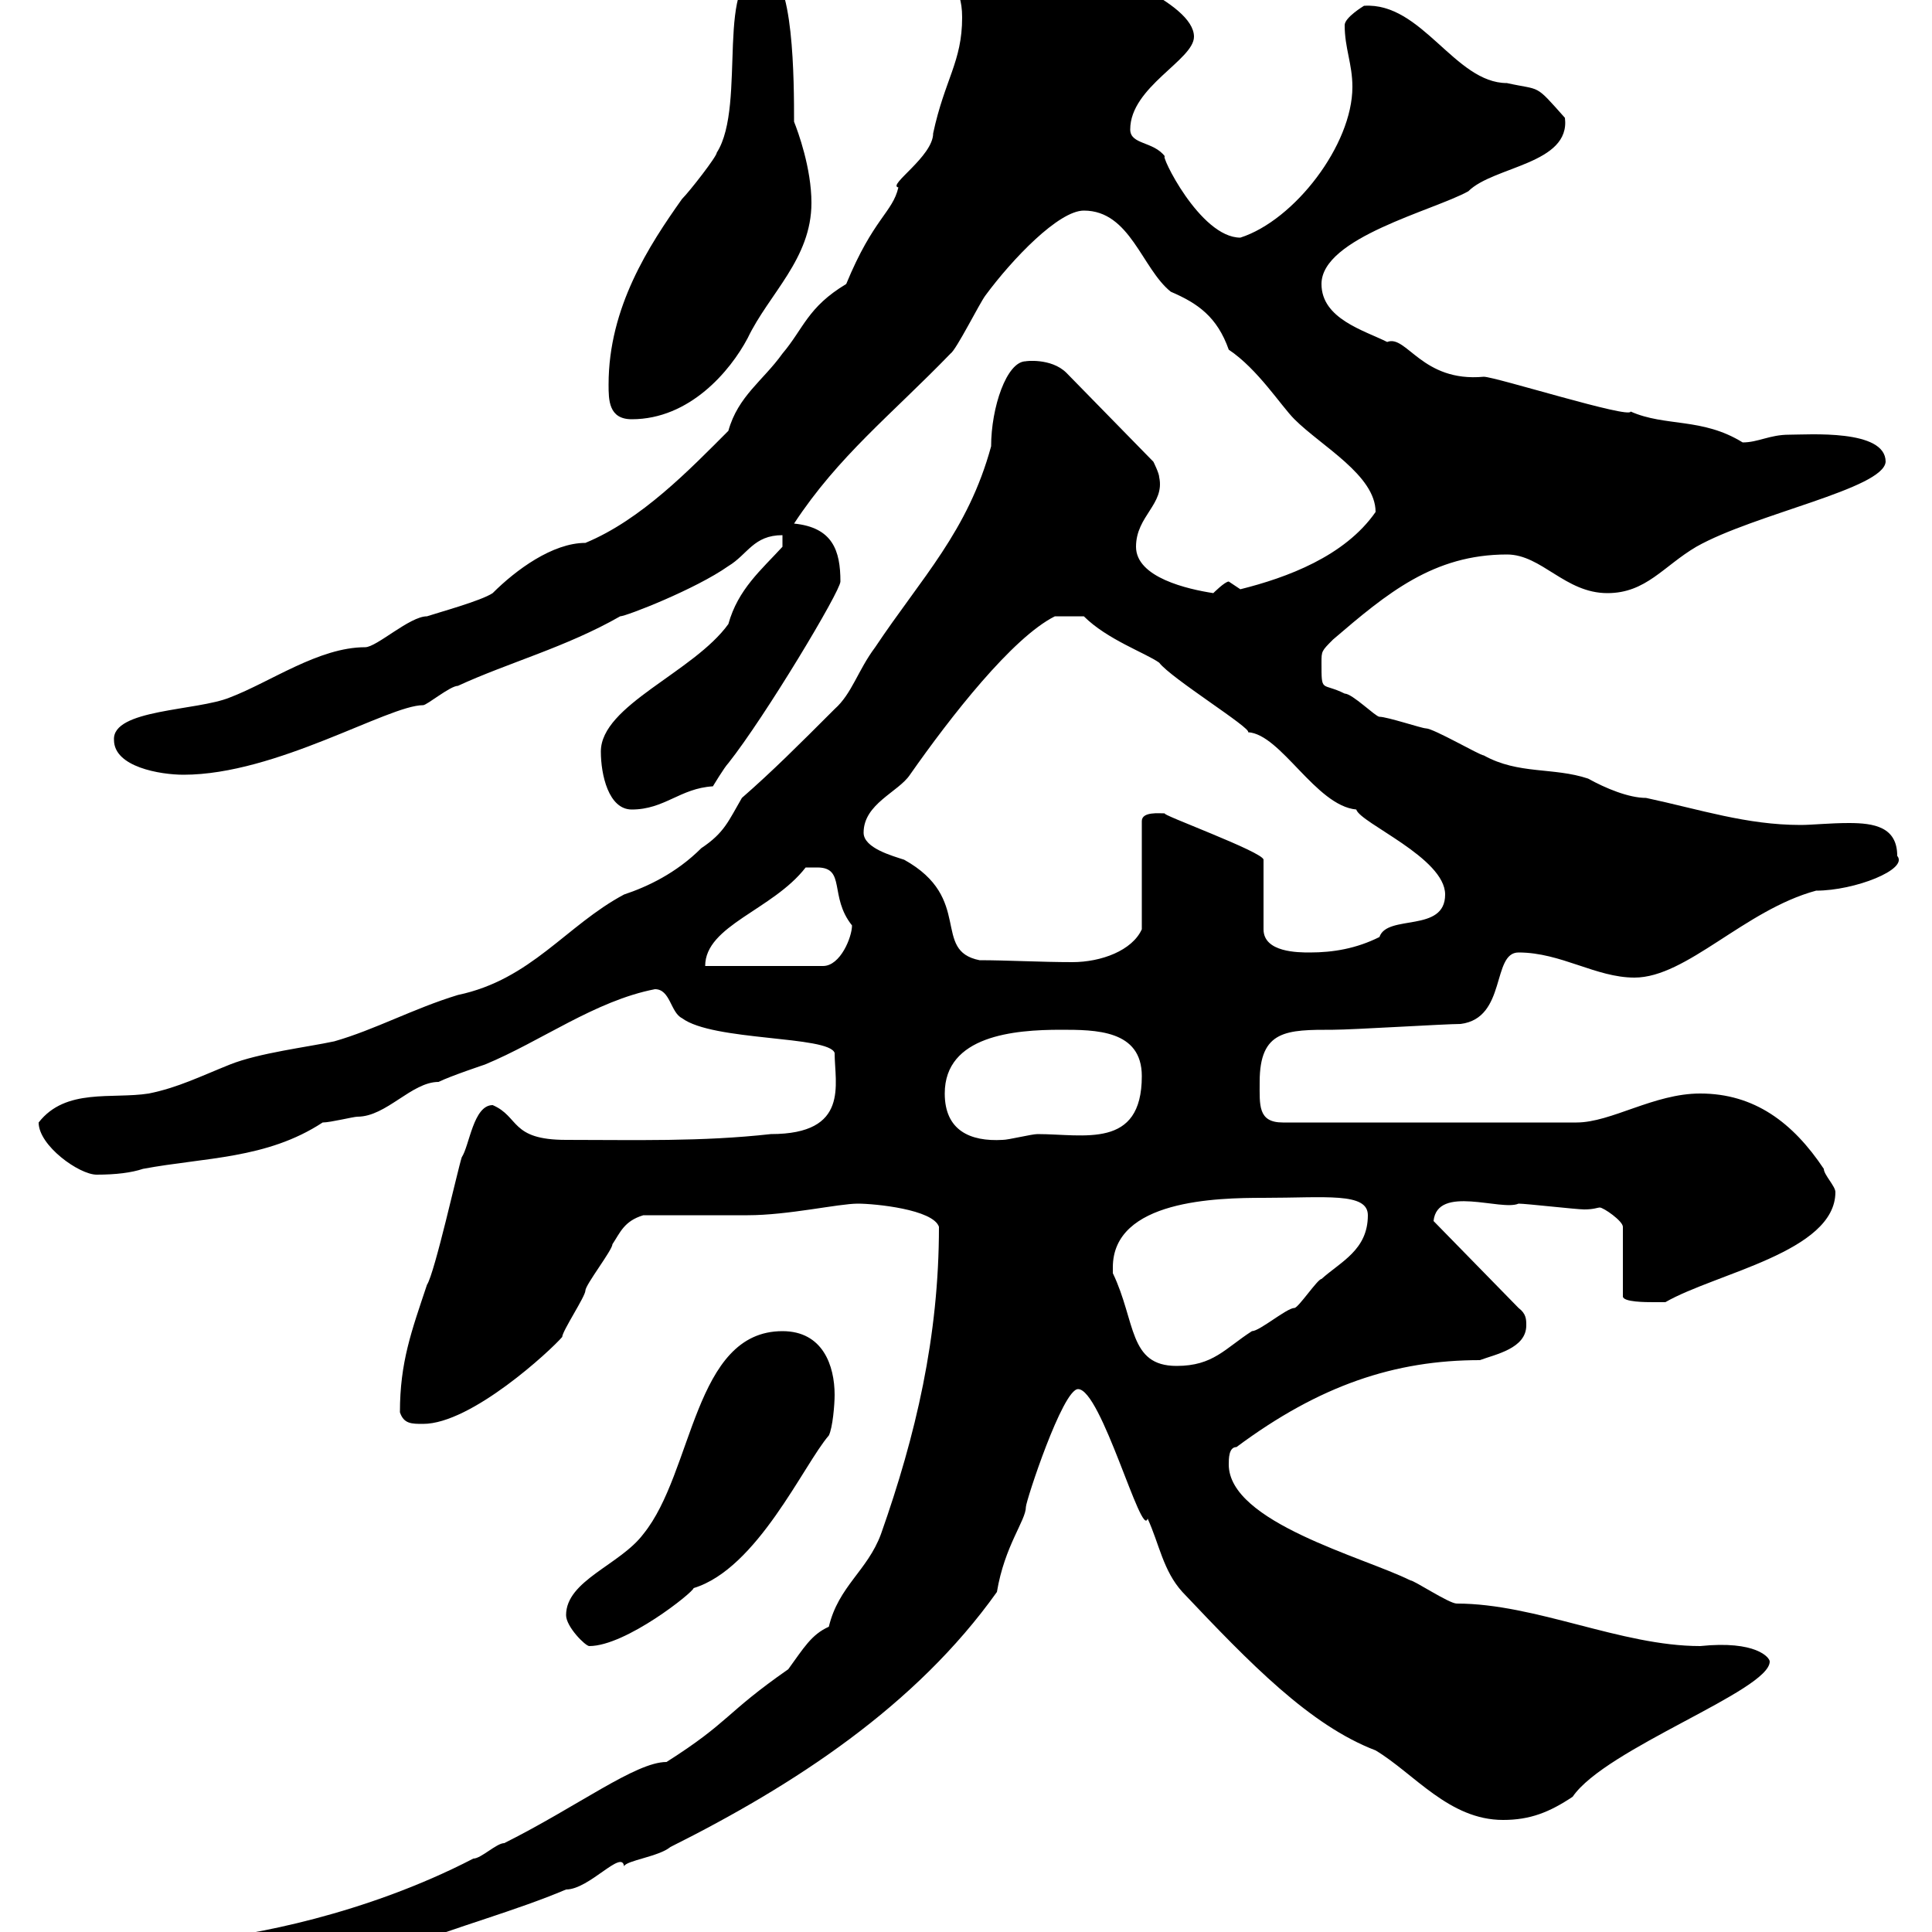 <svg xmlns="http://www.w3.org/2000/svg" xmlns:xlink="http://www.w3.org/1999/xlink" width="300" height="300"><path d="M31.20 303C31.20 308.40 36.60 309.60 40.20 309.60C48 309.60 55.80 305.10 62.70 302.40C71.10 299.10 80.10 296.70 87.90 293.40C91.50 293.40 96.60 287.10 96.90 289.80C97.20 288.90 102.30 288.30 104.10 286.80C123.30 277.20 142.20 264.90 154.80 247.20C156 240 159.30 236.10 159.30 234C159.30 233.10 165 215.70 167.40 215.70C171 215.70 177.30 239.10 178.20 235.80C180 239.70 180.60 243.90 183.60 247.20C194.10 258.30 203.40 267.90 213.60 271.80C219.60 275.40 225 282.60 233.40 282.60C237.60 282.60 240.60 281.40 244.20 279C249.30 271.50 274.80 262.50 274.80 258C274.80 257.40 272.70 254.70 264 255.60C251.70 255.60 238.50 249 226.20 249C225 249 219.60 245.40 219 245.40C211.80 241.80 190.80 236.40 190.80 227.40C190.80 226.50 190.80 224.70 192 224.70C204.90 215.10 216.60 211.20 229.80 211.20C232.20 210.30 237 209.40 237 205.80C237 204.90 237 204 235.80 203.10L222.60 189.60C223.20 183.90 233.10 188.10 235.80 186.90C237 186.90 244.80 187.80 246 187.80C247.50 187.80 248.10 187.50 248.40 187.50C249 187.50 252 189.60 252 190.50L252 201.30C252 202.20 255.60 202.20 256.80 202.20C256.80 202.20 258.60 202.20 258.60 202.20C266.40 197.70 285 194.40 285 185.10C285 184.20 283.20 182.40 283.20 181.50C278.40 174.30 272.40 169.80 264 169.80C256.80 169.80 250.20 174.30 244.80 174.30L199.20 174.30C195.30 174.30 195.60 171.60 195.60 168C195.60 159.90 199.80 159.90 207 159.90C210 159.90 224.40 159 226.80 159C234 158.10 231.60 147.90 235.80 147.90C242.40 147.90 247.80 151.80 253.80 151.80C261.90 151.80 270.90 141.30 282 138.30C288 138.30 296.40 135 294.60 132.90C294.60 128.40 291 127.80 287.10 127.80C284.10 127.80 281.40 128.10 279.60 128.10C271.20 128.10 264 125.70 255.60 123.90C252.90 123.90 249.30 122.40 246.60 120.90C241.20 119.10 235.80 120.30 230.40 117.30C229.80 117.30 222.60 113.10 221.40 113.10C220.80 113.10 215.40 111.30 214.20 111.30C213.60 111.30 210 107.70 208.80 107.70C205.20 105.90 205.20 107.70 205.20 102.90C205.20 101.10 205.20 101.10 207 99.30C215.40 92.10 222.60 86.10 234 86.10C239.40 86.10 243 92.10 249.60 92.10C255.60 92.10 258.30 87.90 263.40 84.90C272.40 79.80 292.50 75.90 292.80 71.70C292.80 66.60 280.80 67.50 277.80 67.50C274.80 67.50 273 68.70 270.60 68.70C264.30 64.80 258.60 66.30 253.20 63.90C253.20 65.10 232.20 58.50 230.40 58.50C220.80 59.40 218.40 51.90 215.40 53.10C211.80 51.30 205.20 49.50 205.20 44.10C205.20 36.90 222.60 32.70 228 29.70C231.90 25.80 243.90 25.50 243 18.30C238.20 12.90 239.40 14.10 234 12.90C225.90 12.90 220.80 0.30 211.80 0.90C211.80 0.90 208.80 2.70 208.80 3.90C208.80 7.50 210 9.90 210 13.50C210 22.50 201 34.20 192.60 36.90C186.30 36.90 180 23.70 180.90 24.30C179.10 21.90 175.50 22.50 175.50 20.10C175.50 13.50 185.40 9.30 185.40 5.70C185.40 0.30 170.10-5.10 166.50-6.90C165.60-6.90 162.90-8.70 162.90-8.70C157.80-10.20 153.60-9.90 147.60-9.90C146.70-9.90 146.70-8.10 146.70-6.90C146.70-2.70 149.40-2.70 149.40 2.70C149.40 9.60 146.70 12.30 144.90 20.70C144.90 24.30 137.70 28.80 139.50 29.10C138.60 33 135.60 33.90 131.40 44.10C125.40 47.70 124.80 51 121.50 54.90C118.50 59.10 114.60 61.50 113.10 66.90C107.10 72.90 99.60 80.70 90.90 84.30C85.80 84.30 80.10 88.50 76.50 92.10C74.70 93.30 68.10 95.10 66.30 95.70C63.60 95.70 58.50 100.50 56.70 100.50C49.50 100.50 42 105.90 35.70 108.30C30.60 110.40 17.40 110.10 17.70 114.90C17.70 119.10 24.90 120.30 28.50 120.30C42.90 120.30 60.30 109.50 65.70 109.50C66.30 109.50 69.90 106.50 71.10 106.50C78.90 102.90 87.90 100.50 96.30 95.70C97.20 95.70 108 91.50 113.10 87.90C116.10 86.10 117 83.10 121.50 83.10L121.50 84.90C118.20 88.50 114.60 91.50 113.10 96.90C107.70 104.40 93.30 109.50 93.30 116.70C93.30 120.30 94.50 125.70 98.10 125.70C103.20 125.70 105.60 122.40 110.70 122.10C110.70 122.10 112.50 119.10 113.10 118.50C118.80 111.30 130.50 91.80 130.50 90.30C130.50 85.50 129.30 81.90 123.30 81.30C130.20 70.80 138.30 64.50 147.60 54.90C148.50 54.30 152.10 47.10 153 45.90C157.20 40.20 164.40 32.70 168.30 32.70C175.50 32.70 177.30 41.70 181.80 45.30C186 47.10 189 49.20 190.80 54.30C195.30 57.30 198.90 63 201 65.10C205.20 69.30 213.60 73.80 213.60 79.50C208.80 86.40 199.80 89.70 192.60 91.50C192.60 91.50 190.80 90.30 190.80 90.30C190.20 90.30 188.40 92.10 188.40 92.10C184.50 91.50 176.40 89.70 176.40 84.90C176.40 80.10 180.90 78.30 180 74.10C180 73.50 179.10 71.70 179.10 71.70L165.60 57.90C163.20 55.50 159 56.10 159.30 56.10C156.30 56.10 153.90 63.30 153.90 69.30C150.30 82.50 143.10 89.70 135.90 100.50C133.20 104.10 132.30 107.70 129.60 110.10C123.90 115.80 120 119.70 115.20 123.90C113.10 127.50 112.50 129.30 108.90 131.70C105 135.60 100.50 137.70 96.90 138.90C87.90 143.70 82.50 152.10 71.10 154.50C64.20 156.60 58.20 159.90 51.90 161.70C47.70 162.60 40.20 163.50 35.70 165.30C31.20 167.10 27.60 168.90 23.10 169.80C17.40 170.70 10.20 168.90 6 174.30C6 177.90 12.30 182.40 15 182.40C18 182.40 20.40 182.10 22.20 181.50C31.80 179.70 41.40 180 50.10 174.30C51.30 174.30 54.90 173.40 55.50 173.40C60 173.40 63.90 168 68.10 168C69.90 167.10 75.30 165.30 75.30 165.30C84 161.70 92.40 155.40 101.70 153.60C104.10 153.60 104.10 157.20 105.90 158.10C110.70 161.70 128.70 160.80 129.60 163.50C129.60 168.30 132 176.10 119.70 176.10C108.90 177.30 98.70 177 87.90 177C79.20 177 80.70 173.40 76.50 171.60C73.50 171.60 72.90 177.90 71.70 179.70C71.10 181.50 67.50 197.70 66.30 199.50C63.90 206.70 62.10 211.50 62.10 219.30C62.70 221.10 63.90 221.10 65.70 221.10C73.20 221.10 85.50 209.70 87.30 207.60C87.30 206.70 90.90 201.30 90.90 200.40C90.90 199.50 95.10 194.10 95.10 193.20C96.30 191.40 96.90 189.60 99.90 188.70C102.30 188.70 113.10 188.70 116.10 188.70C122.40 188.70 130.20 186.90 133.20 186.90C135.90 186.90 144.90 187.80 145.80 190.50C145.80 207.60 142.20 222.90 136.80 238.20C134.70 243.90 130.20 246.30 128.70 252.60C126 253.80 124.80 255.90 122.40 259.20C112.50 266.10 113.40 267.30 103.50 273.60C98.70 273.60 89.70 280.50 78.30 286.20C77.10 286.20 74.70 288.60 73.50 288.60C56.70 297.30 38.70 300.60 31.20 301.20C31.20 301.20 31.20 303 31.20 303ZM87.90 250.80C87.90 252.60 90.90 255.60 91.50 255.60C97.20 255.60 107.70 247.20 107.70 246.60C117.60 243.60 124.80 227.40 128.70 222.90C129.30 221.70 129.60 218.10 129.60 216.60C129.60 212.10 127.80 206.70 121.50 206.70C107.70 206.70 107.70 228.60 99.90 238.20C96.30 243 87.90 245.40 87.90 250.80ZM172.80 196.80C172.80 186.30 189 186 196.20 186C205.80 186 212.40 185.10 212.40 188.70C212.40 194.10 208.20 195.90 205.20 198.60C204.60 198.60 201.60 203.10 201 203.10C199.80 203.10 195.60 206.70 194.40 206.70C190.20 209.40 188.40 212.10 182.70 212.10C175.20 212.10 176.40 205.20 172.80 197.70C172.80 197.70 172.80 197.70 172.80 196.80ZM146.70 169.80C146.70 160.80 157.50 159.90 164.70 159.90C170.10 159.90 177.30 159.90 177.30 167.10C177.30 178.50 168.30 176.10 161.10 176.10C160.20 176.10 156.60 177 155.70 177C150.60 177.30 146.70 175.50 146.70 169.80ZM126.90 134.70C131.40 134.70 128.70 139.20 132.30 143.70C132.30 145.50 130.50 150 127.80 150L109.50 150C109.50 143.70 120 141.30 125.10 134.70C125.10 134.70 126 134.70 126.90 134.70ZM134.10 129.30C134.10 124.80 139.50 123 141.30 120.30C147.60 111.30 157.20 99 163.80 95.70L168.30 95.70C171.90 99.30 177.90 101.40 180 102.90C181.80 105.30 194.40 113.10 193.80 113.70C198.90 114 204.30 125.10 210.60 125.70C211.20 127.80 224.40 133.20 224.40 138.90C224.40 144.90 215.40 141.90 214.20 145.50C210.60 147.30 207 147.90 203.40 147.90C201.60 147.90 196.20 147.90 196.20 144.30L196.20 133.50C196.20 132.30 179.70 126.30 180.90 126.30C180 126.30 177.30 126 177.30 127.50L177.30 144.30C175.80 147.60 171 149.40 166.50 149.40C161.70 149.40 156.30 149.10 152.10 149.10C144.60 147.60 151.20 139.50 140.40 133.50C138.60 132.90 134.10 131.70 134.10 129.30ZM94.50 59.70C94.50 62.10 94.50 65.10 98.10 65.10C107.10 65.10 113.40 57.60 116.10 52.50C119.40 45.60 126 40.20 126 31.50C126 26.10 123.90 20.40 123.30 18.90C123.30 12.90 123.30-4.50 118.80-4.50C110.70-4.50 116.10 16.20 111.30 23.70C111.30 24.30 107.10 29.70 105.90 30.90C100.80 38.10 94.50 47.70 94.50 59.70Z"/></svg>